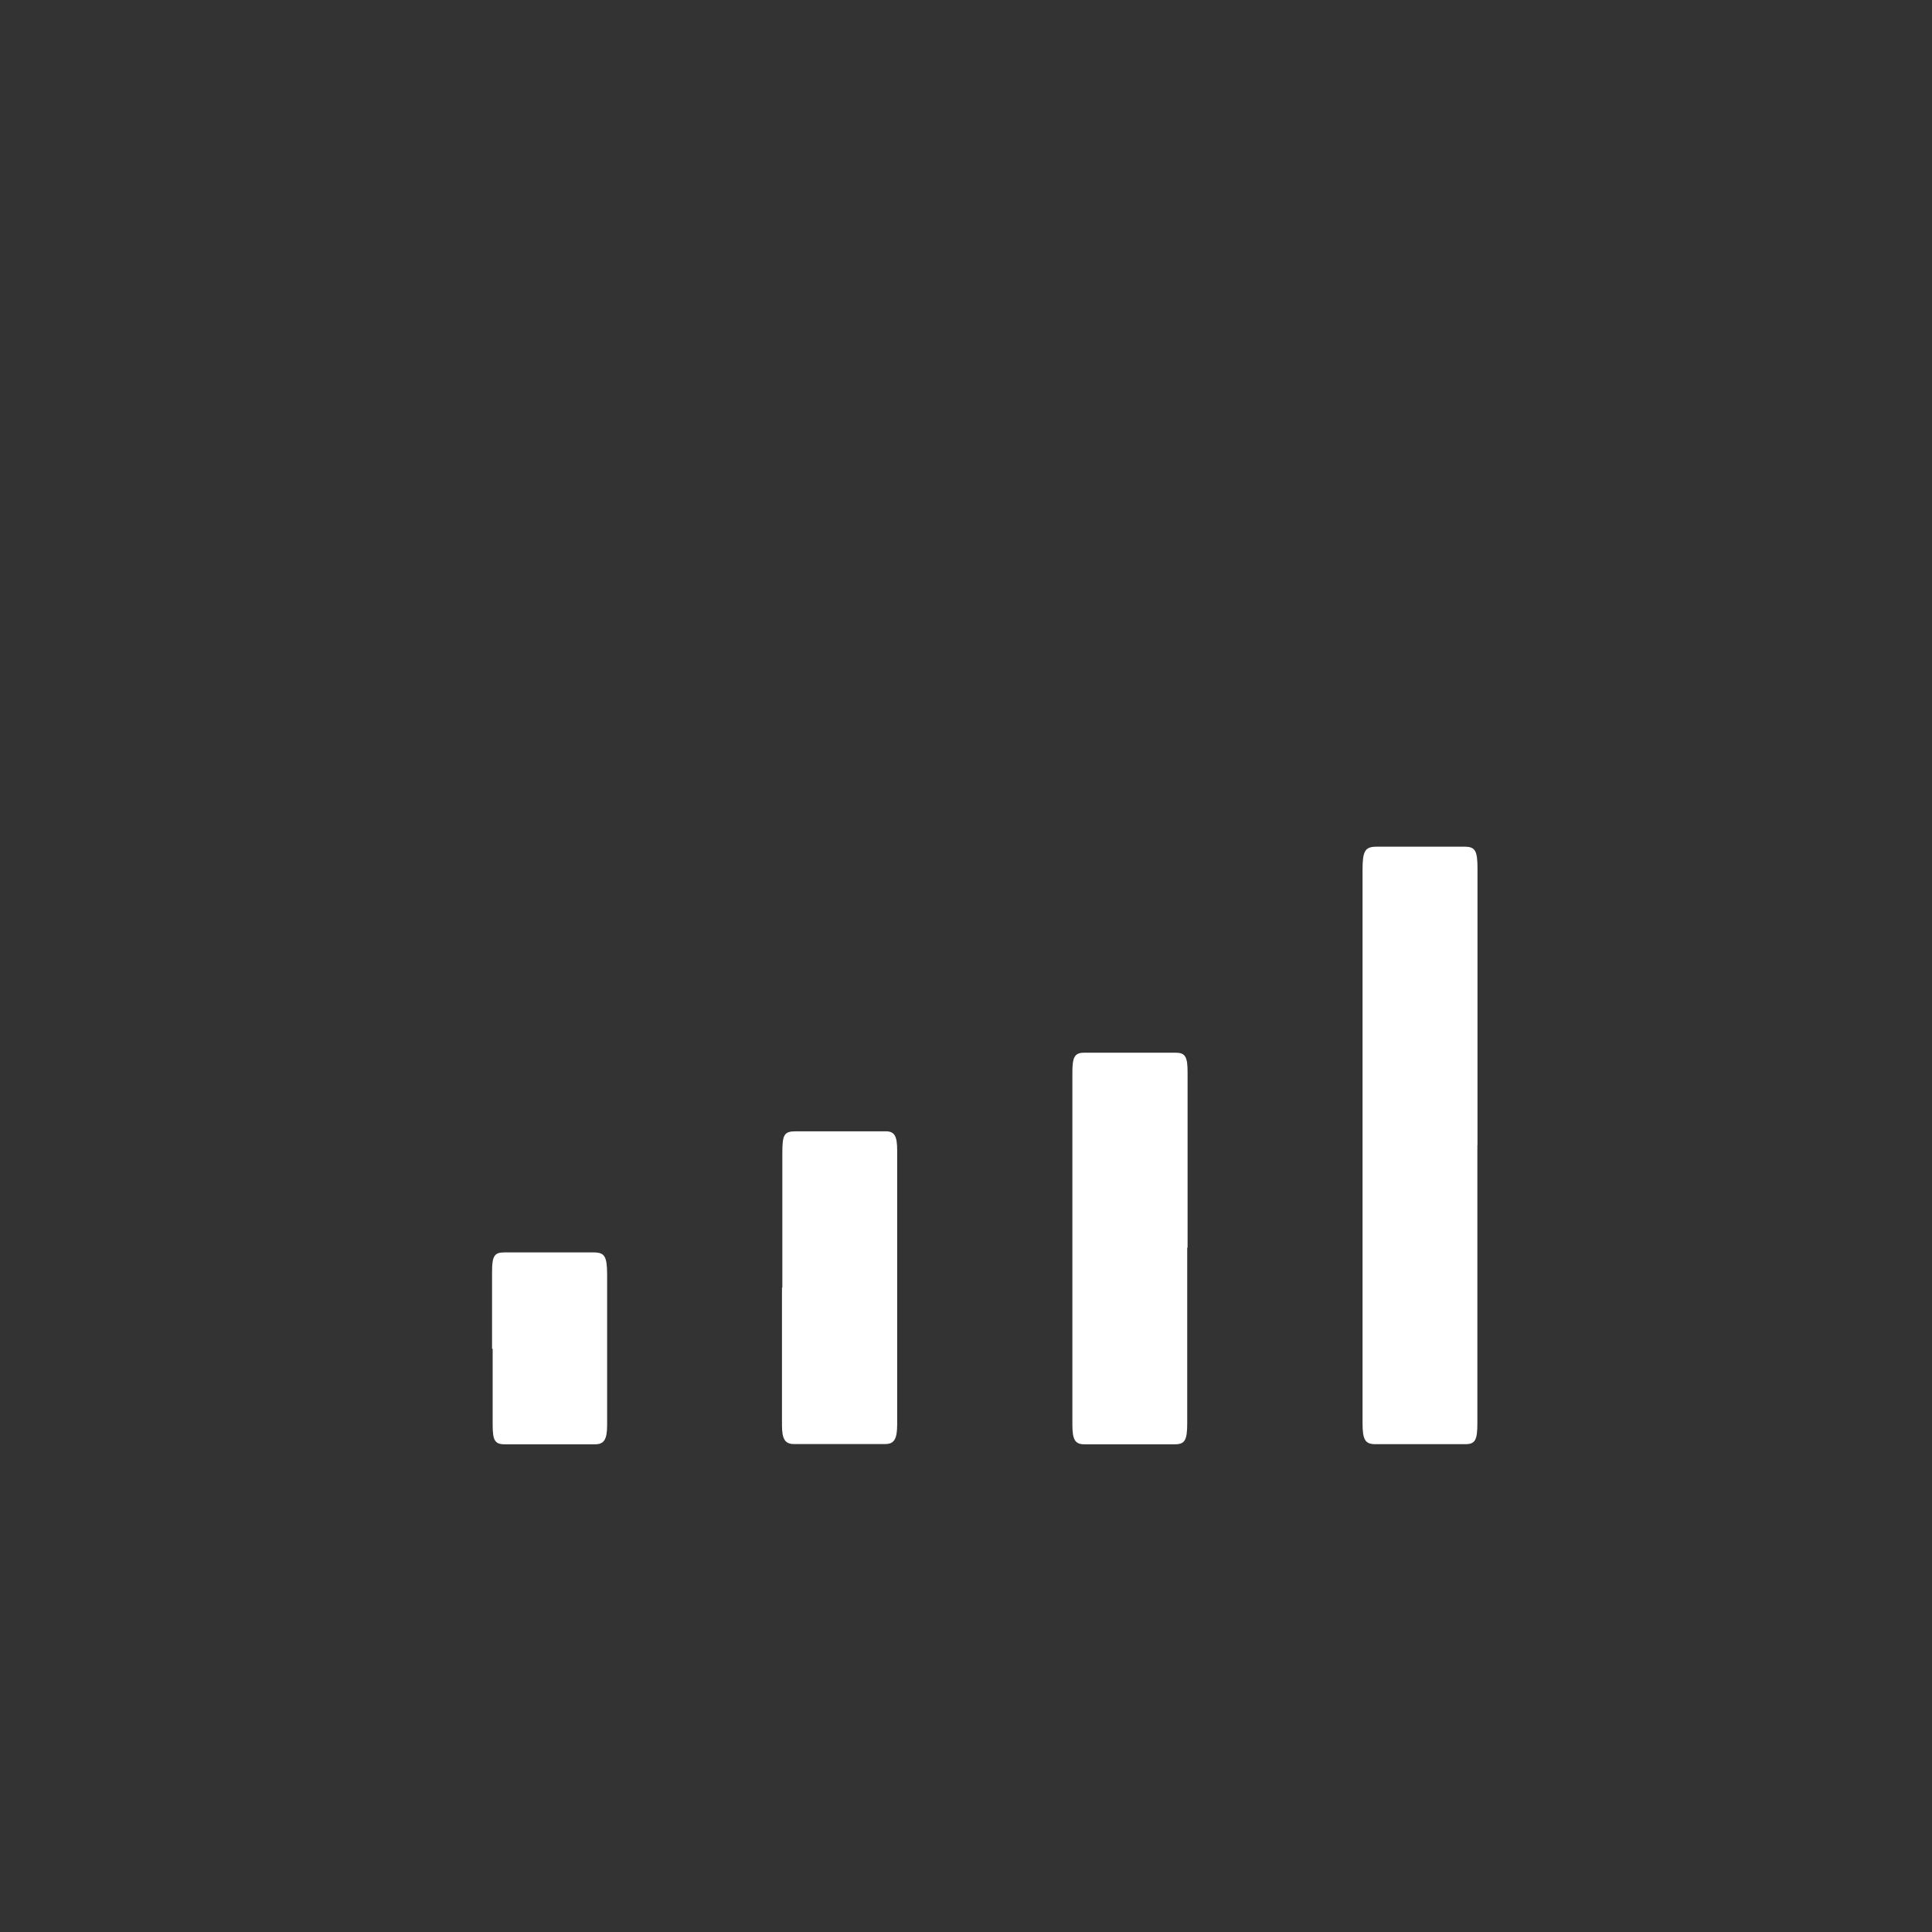 <svg id="Layer_1" data-name="Layer 1" xmlns="http://www.w3.org/2000/svg" viewBox="0 0 160 160"><rect x="0" y="0" width="160" height="160" fill="#333333" stroke="none"/><defs><style>.cls-1{fill:#fff;}</style></defs><title>wifi-10</title><path class="cls-1" d="M122.35,94.85q0,11.51,0,23c0,1.43-.19,1.75-1,1.75H113.9c-.84,0-1.06-.36-1.06-1.74q0-22.91,0-45.82c0-1.58.21-1.92,1.16-1.92h7.28c.89,0,1.08.32,1.08,1.81q0,11.45,0,22.91"/><path class="cls-1" d="M98.32,103.32q0,7.27,0,14.54c0,1.42-.2,1.74-1,1.75H89.81c-.77,0-1-.36-1-1.62q0-14.59,0-29.18c0-1.29.19-1.63,1-1.63q3.77,0,7.54,0c.8,0,1,.32,1,1.61q0,7.27,0,14.54"/><path class="cls-1" d="M64.79,106.65q0-5.59,0-11.19c0-1.51.16-1.76,1.09-1.77h7.47c.72,0,.95.37.95,1.58q0,11.35,0,22.69c0,1.22-.25,1.63-1,1.63H65.76c-.73,0-1-.38-1-1.56q0-5.7,0-11.4Z"/><path class="cls-1" d="M40.75,111.7q0-3.19,0-6.38c0-1.29.19-1.6,1-1.6h7.4c.93,0,1.12.31,1.13,1.84q0,6.22,0,12.44c0,1.21-.25,1.61-1,1.61H41.8c-.83,0-1-.33-1-1.64,0-2.09,0-4.18,0-6.27"/></svg>